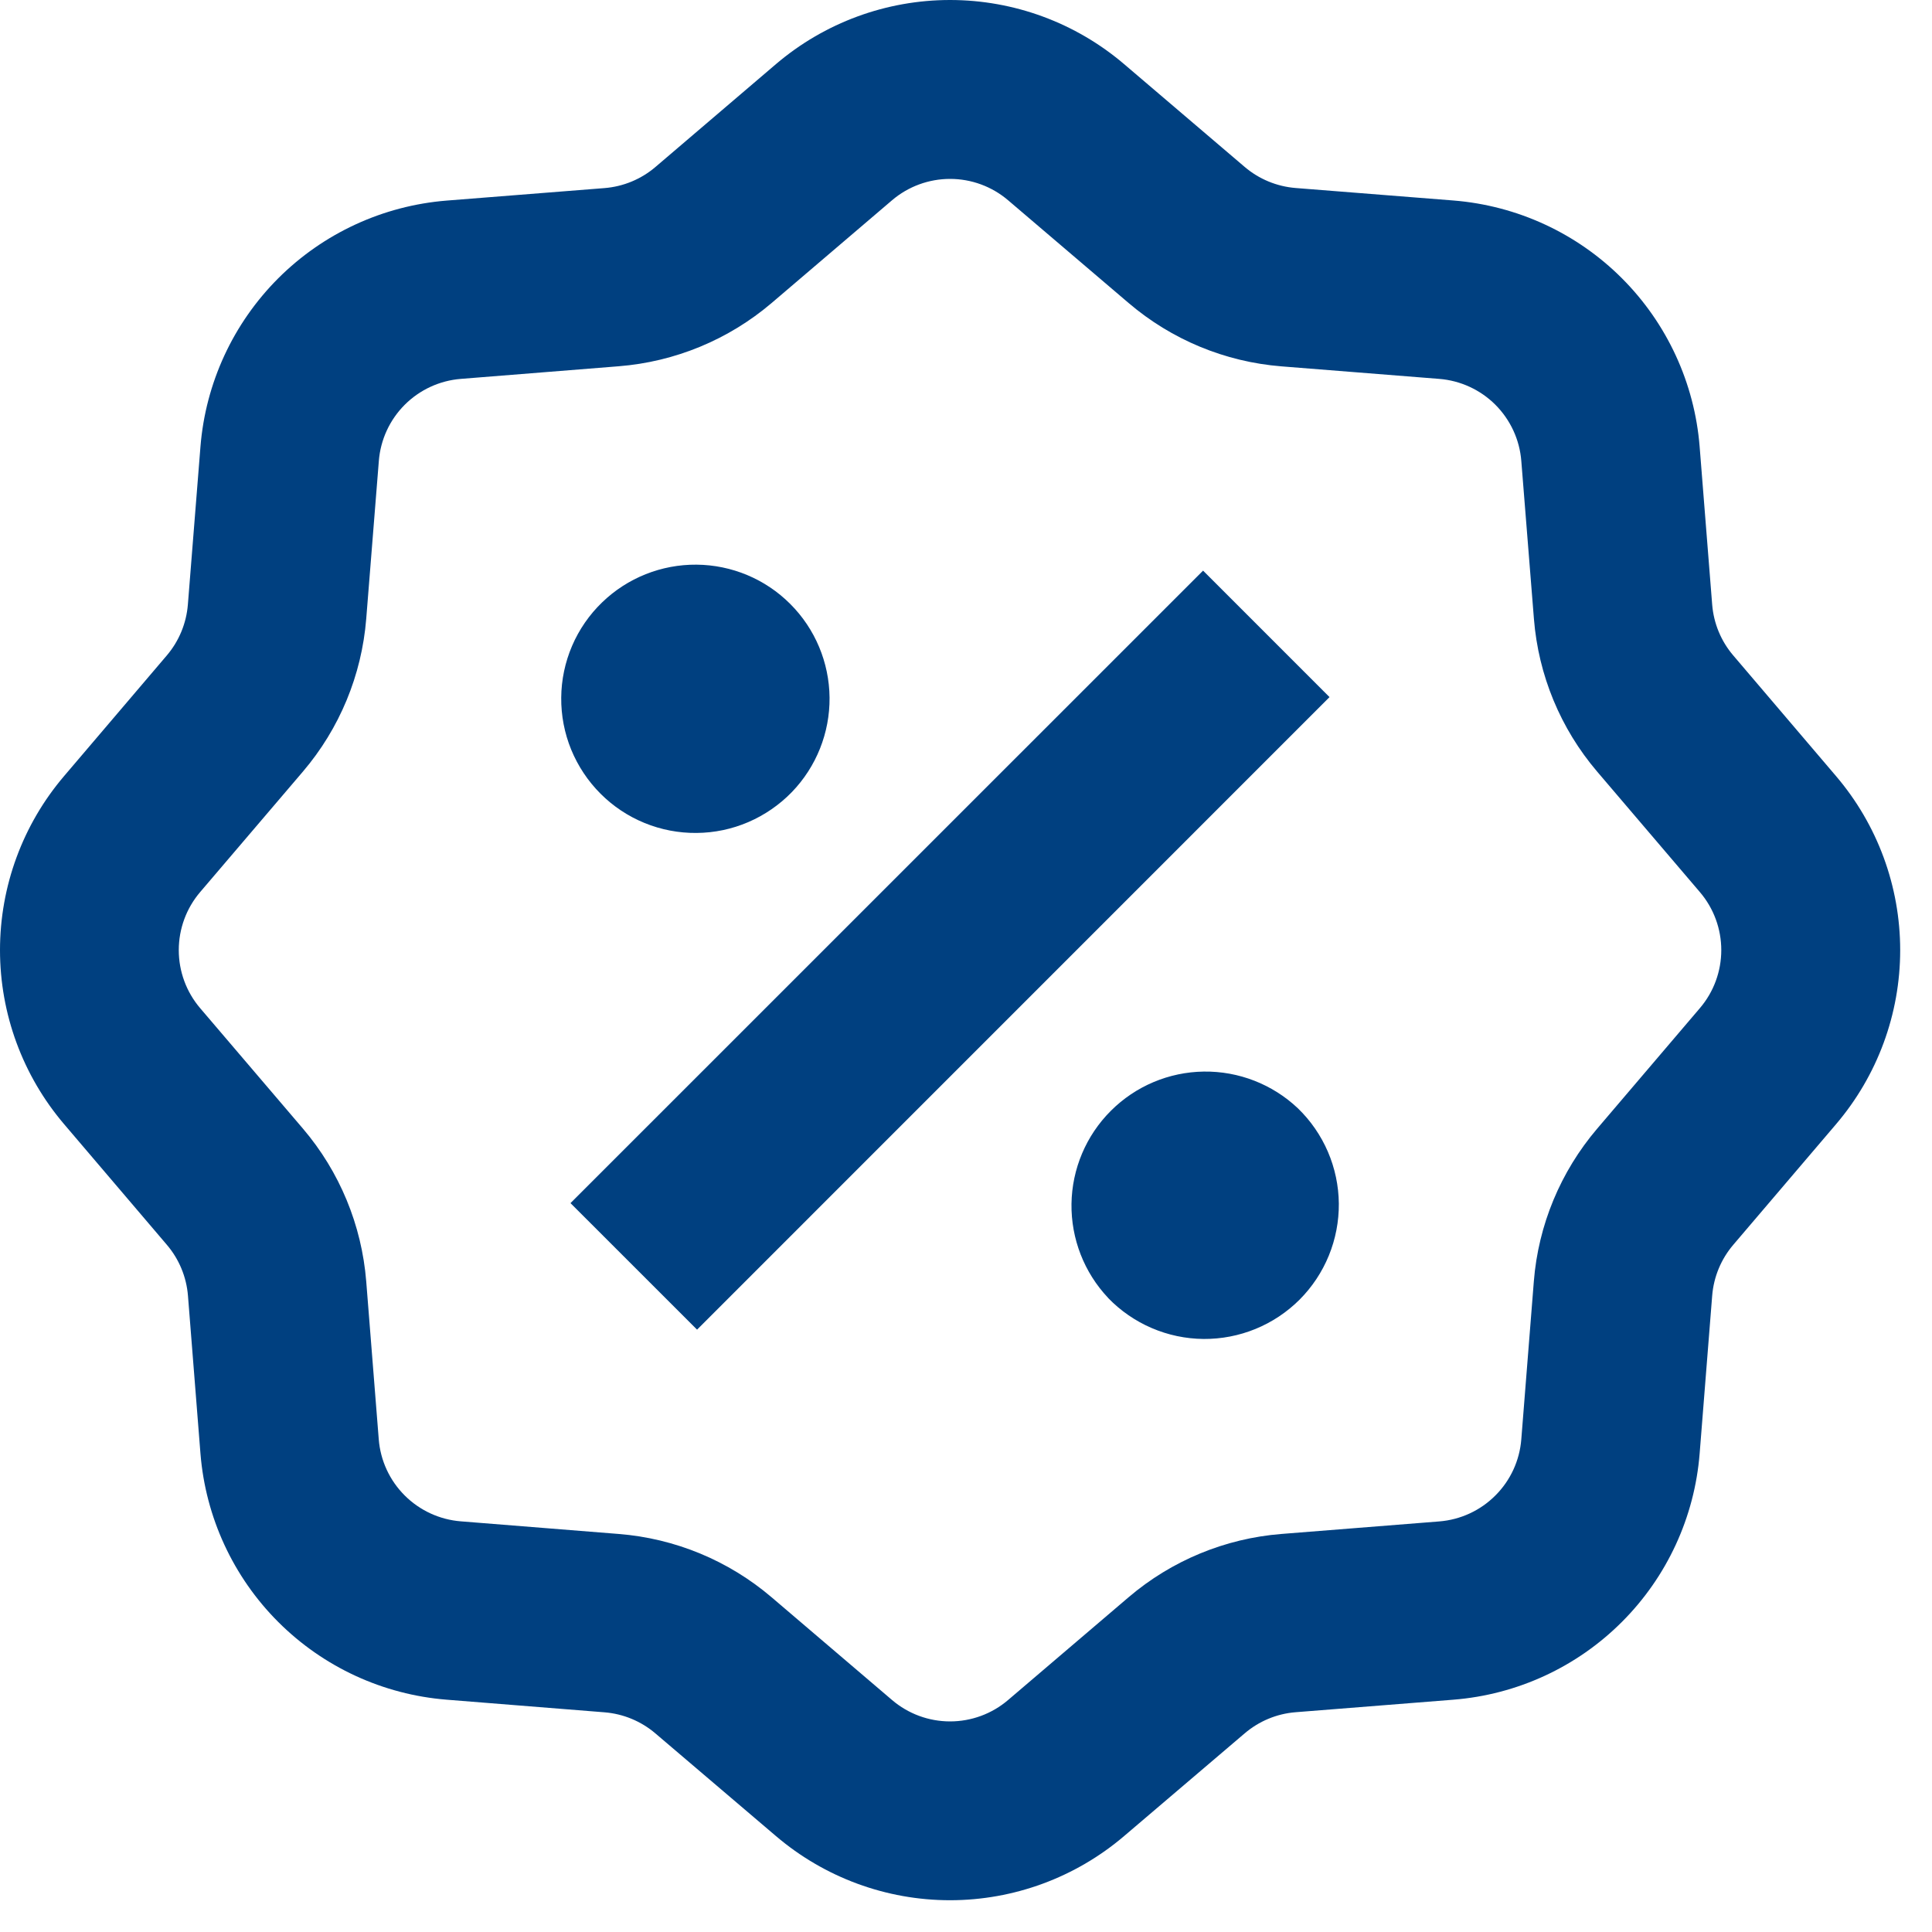 <svg width="45" height="45" viewBox="0 0 45 45" fill="none" xmlns="http://www.w3.org/2000/svg">
<path d="M18.074 1.493C19.205 0.529 20.642 0 22.128 0C23.614 0 25.051 0.529 26.182 1.493L28.99 3.887C29.324 4.172 29.74 4.344 30.178 4.379L33.855 4.67C35.336 4.789 36.727 5.43 37.777 6.481C38.828 7.532 39.47 8.923 39.588 10.404L39.88 14.083C39.915 14.52 40.087 14.935 40.372 15.268L42.765 18.077C43.729 19.207 44.259 20.645 44.259 22.131C44.259 23.617 43.729 25.054 42.765 26.185L40.372 28.993C40.087 29.327 39.915 29.742 39.88 30.179L39.588 33.856C39.47 35.337 38.828 36.728 37.777 37.778C36.727 38.829 35.336 39.471 33.855 39.589L30.176 39.881C29.738 39.916 29.324 40.089 28.99 40.374L26.182 42.766C25.051 43.73 23.614 44.26 22.128 44.26C20.642 44.26 19.205 43.73 18.074 42.766L15.265 40.374C14.932 40.09 14.517 39.918 14.08 39.883L10.403 39.589C8.922 39.471 7.531 38.829 6.48 37.778C5.43 36.728 4.788 35.337 4.669 33.856L4.378 30.179C4.343 29.741 4.17 29.325 3.884 28.991L1.492 26.183C0.529 25.052 0 23.615 0 22.13C0 20.644 0.529 19.207 1.492 18.077L3.884 15.268C4.169 14.934 4.341 14.519 4.376 14.081L4.669 10.404C4.788 8.923 5.43 7.533 6.481 6.482C7.532 5.432 8.922 4.791 10.403 4.672L14.08 4.381C14.518 4.346 14.933 4.174 15.267 3.889L18.074 1.493ZM23.48 4.664C23.103 4.343 22.624 4.167 22.129 4.167C21.634 4.167 21.155 4.343 20.778 4.664L17.97 7.06C16.968 7.912 15.723 8.427 14.411 8.531L10.734 8.825C10.241 8.864 9.777 9.078 9.427 9.428C9.077 9.778 8.863 10.242 8.824 10.735L8.53 14.414C8.425 15.725 7.91 16.969 7.057 17.97L4.661 20.779C4.34 21.156 4.164 21.635 4.164 22.13C4.164 22.625 4.34 23.104 4.661 23.481L7.057 26.289C7.91 27.29 8.425 28.535 8.53 29.845L8.822 33.525C8.861 34.018 9.075 34.482 9.426 34.832C9.776 35.182 10.24 35.396 10.734 35.435L14.411 35.729C15.723 35.833 16.968 36.348 17.97 37.202L20.778 39.597C21.155 39.919 21.634 40.095 22.129 40.095C22.624 40.095 23.103 39.919 23.48 39.597L26.288 37.202C27.289 36.349 28.534 35.833 29.845 35.729L33.522 35.437C34.016 35.398 34.48 35.184 34.83 34.833C35.181 34.483 35.395 34.019 35.434 33.525L35.726 29.845C35.83 28.535 36.347 27.291 37.201 26.289L39.594 23.481C39.916 23.104 40.092 22.625 40.092 22.13C40.092 21.635 39.916 21.156 39.594 20.779L37.199 17.97C36.346 16.969 35.832 15.725 35.728 14.414L35.434 10.735C35.395 10.241 35.18 9.778 34.83 9.427C34.479 9.077 34.015 8.864 33.522 8.825L29.845 8.533C28.533 8.428 27.289 7.912 26.288 7.058L23.48 4.664ZM28.022 13.291L30.967 16.237L16.236 30.97L13.288 28.023L28.022 13.291ZM18.445 18.448C18.156 18.746 17.811 18.984 17.43 19.148C17.049 19.312 16.639 19.398 16.224 19.401C15.809 19.405 15.397 19.326 15.013 19.169C14.629 19.012 14.28 18.78 13.987 18.486C13.694 18.193 13.462 17.844 13.304 17.46C13.147 17.076 13.068 16.664 13.072 16.249C13.075 15.834 13.162 15.424 13.325 15.043C13.489 14.662 13.727 14.317 14.026 14.029C14.615 13.46 15.405 13.145 16.224 13.152C17.043 13.159 17.827 13.487 18.406 14.067C18.986 14.646 19.314 15.43 19.322 16.249C19.329 17.069 19.014 17.858 18.445 18.448ZM25.811 30.233C26.099 30.531 26.444 30.769 26.826 30.933C27.207 31.097 27.617 31.183 28.032 31.187C28.447 31.19 28.858 31.111 29.242 30.954C29.626 30.797 29.975 30.565 30.269 30.272C30.562 29.978 30.794 29.629 30.951 29.245C31.108 28.861 31.187 28.45 31.184 28.035C31.18 27.62 31.094 27.21 30.93 26.828C30.766 26.447 30.528 26.102 30.23 25.814C29.639 25.255 28.853 24.948 28.039 24.959C27.226 24.97 26.448 25.298 25.873 25.874C25.297 26.449 24.969 27.226 24.957 28.04C24.946 28.853 25.252 29.64 25.811 30.231" fill="#004080"/>
</svg>
